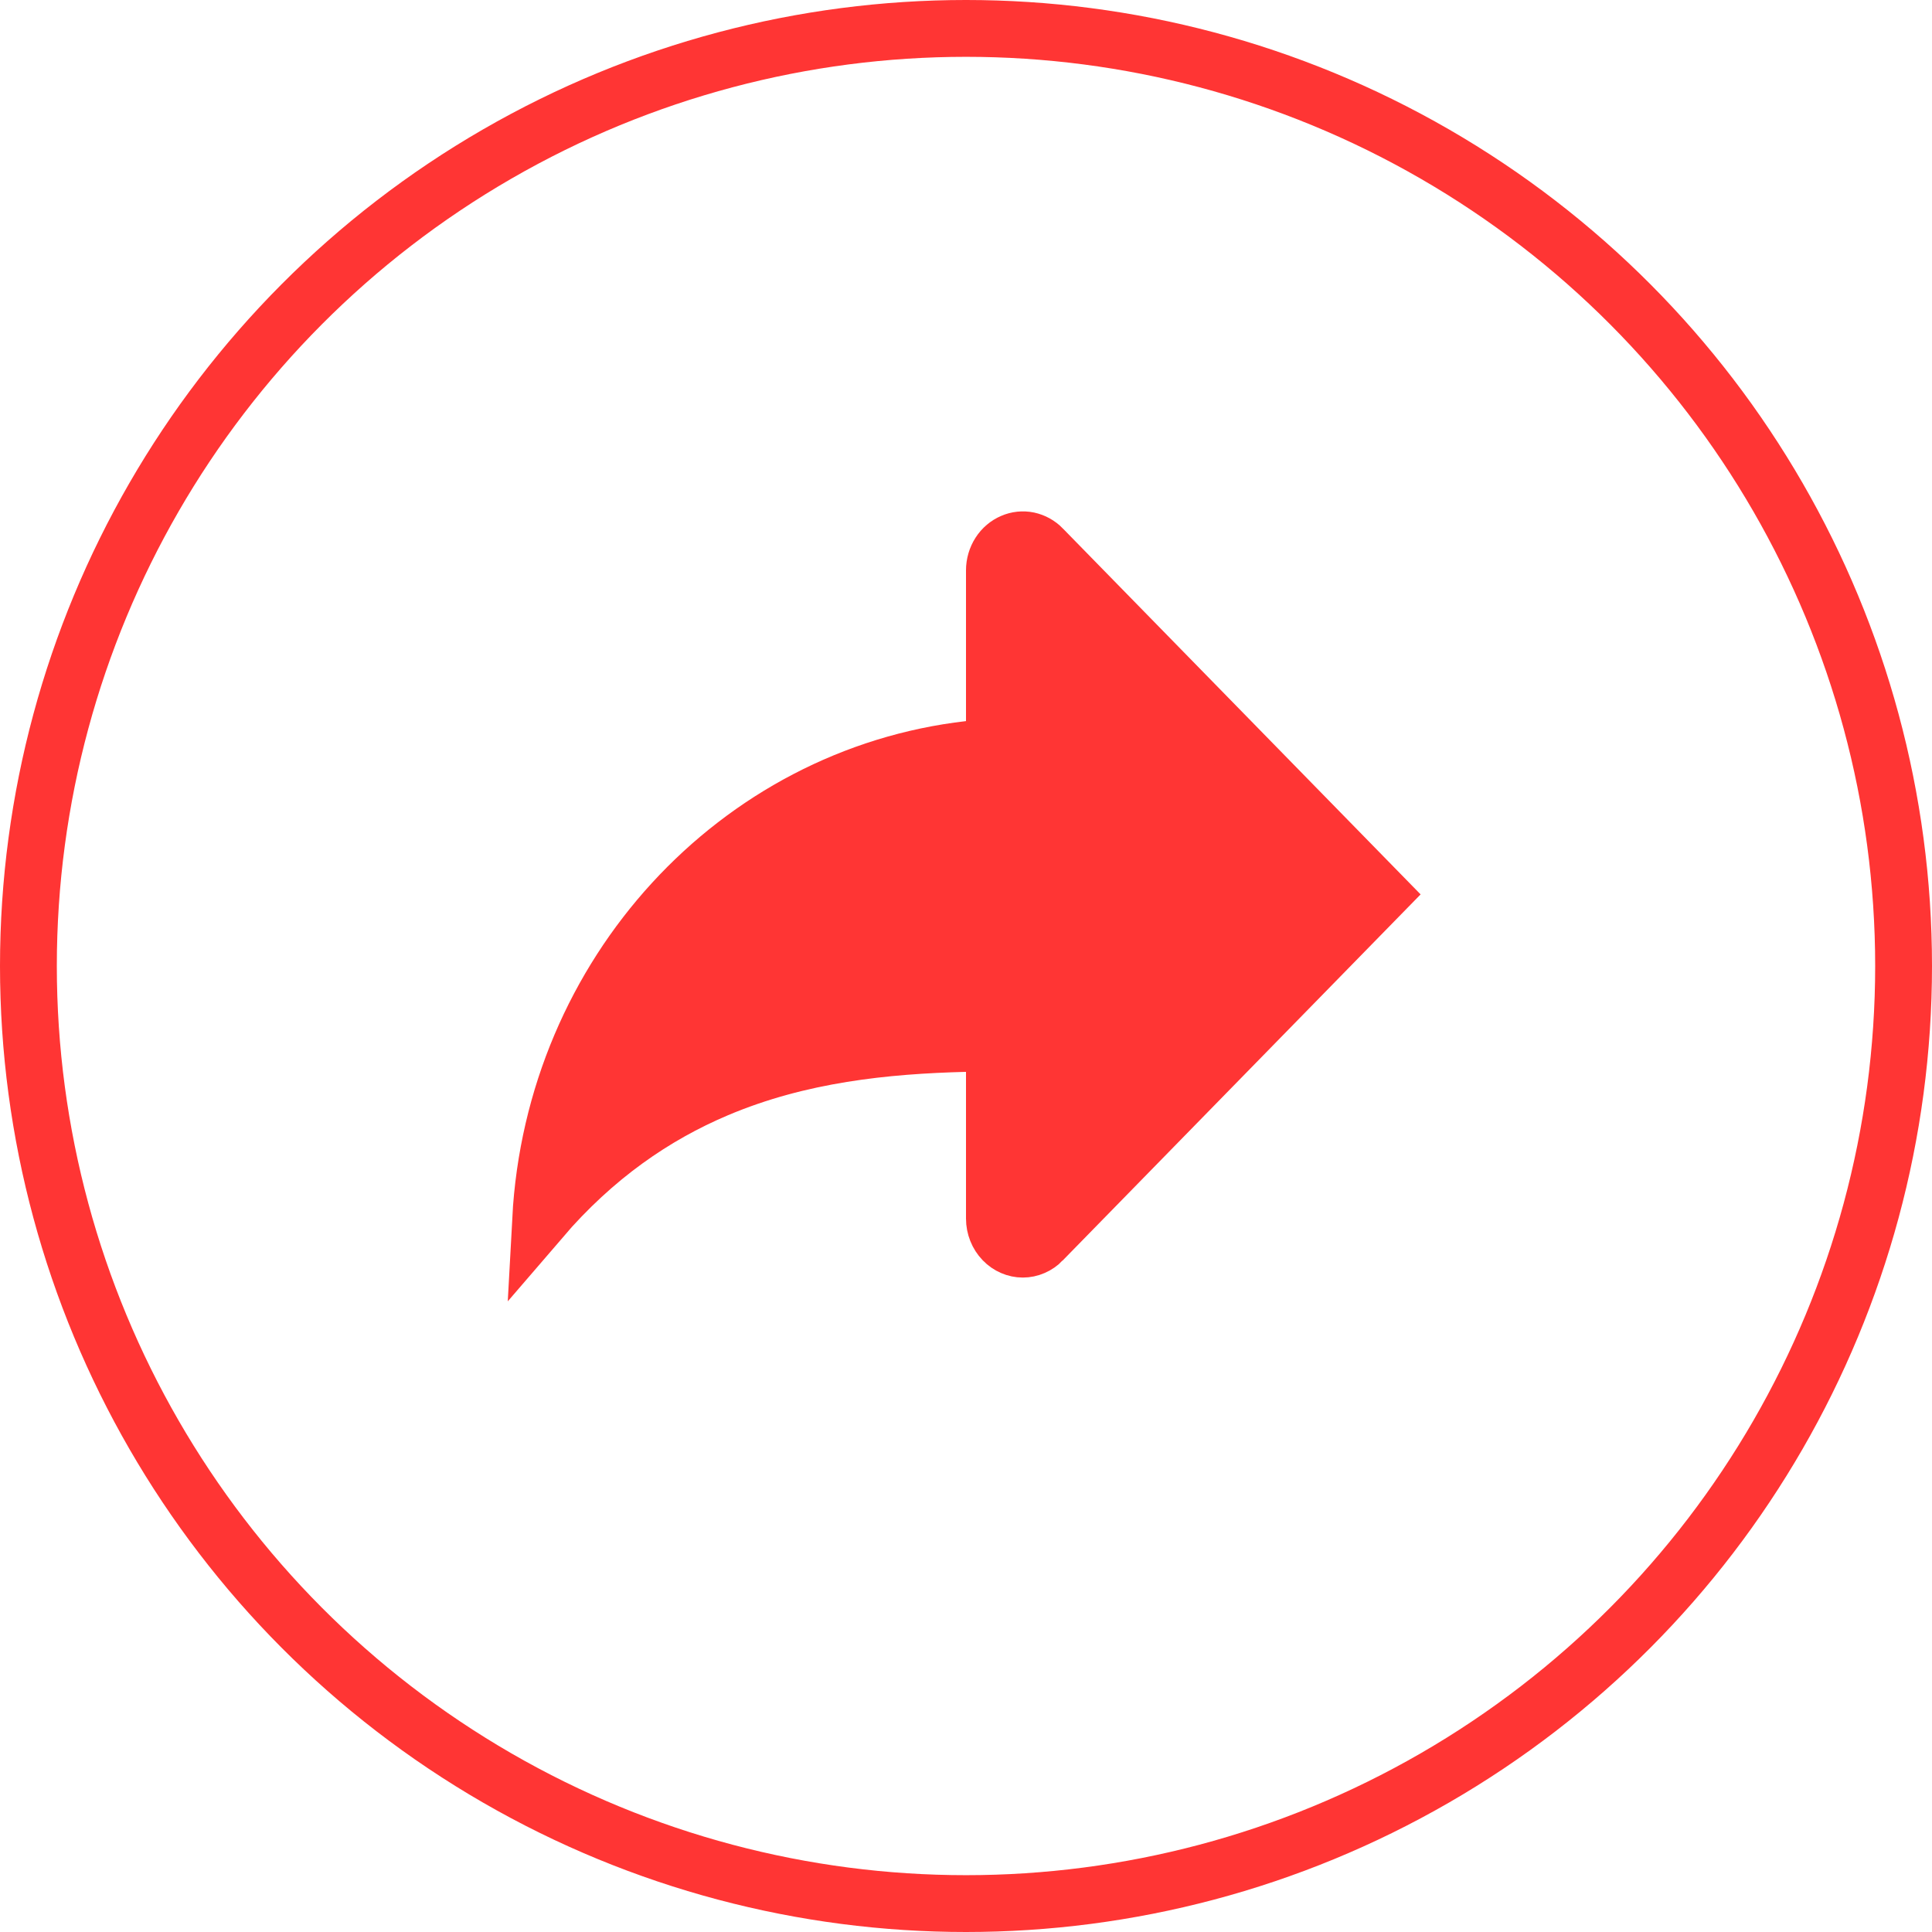 <svg xmlns="http://www.w3.org/2000/svg" width="34" height="34" viewBox="0 0 34 34" fill="none"><path d="M17.5 12.69V13.136L17.057 13.187C12.977 13.655 9.747 17.13 9.514 21.46C10.465 20.352 11.518 19.631 12.616 19.166C14.077 18.548 15.59 18.399 16.987 18.363L17.5 18.35V18.863V21.444C17.5 21.444 17.5 21.444 17.5 21.444C17.5 21.593 17.557 21.731 17.653 21.831L17.654 21.832C17.701 21.881 17.756 21.919 17.815 21.944C17.874 21.97 17.937 21.983 18 21.983C18.063 21.983 18.126 21.97 18.185 21.944C18.244 21.919 18.299 21.881 18.346 21.832L18.346 21.831L18.349 21.828L24.301 15.74L18.349 9.652L18.349 9.652L18.348 9.65C18.277 9.577 18.188 9.529 18.095 9.509C18.001 9.49 17.904 9.5 17.815 9.539C17.726 9.577 17.646 9.643 17.589 9.732C17.532 9.821 17.5 9.927 17.5 10.037C17.5 10.037 17.5 10.037 17.5 10.037L17.5 12.69Z" fill="#FF3534" stroke="#FF3534"></path><circle cx="17" cy="17" r="16.5" stroke="#FF3534"></circle></svg>